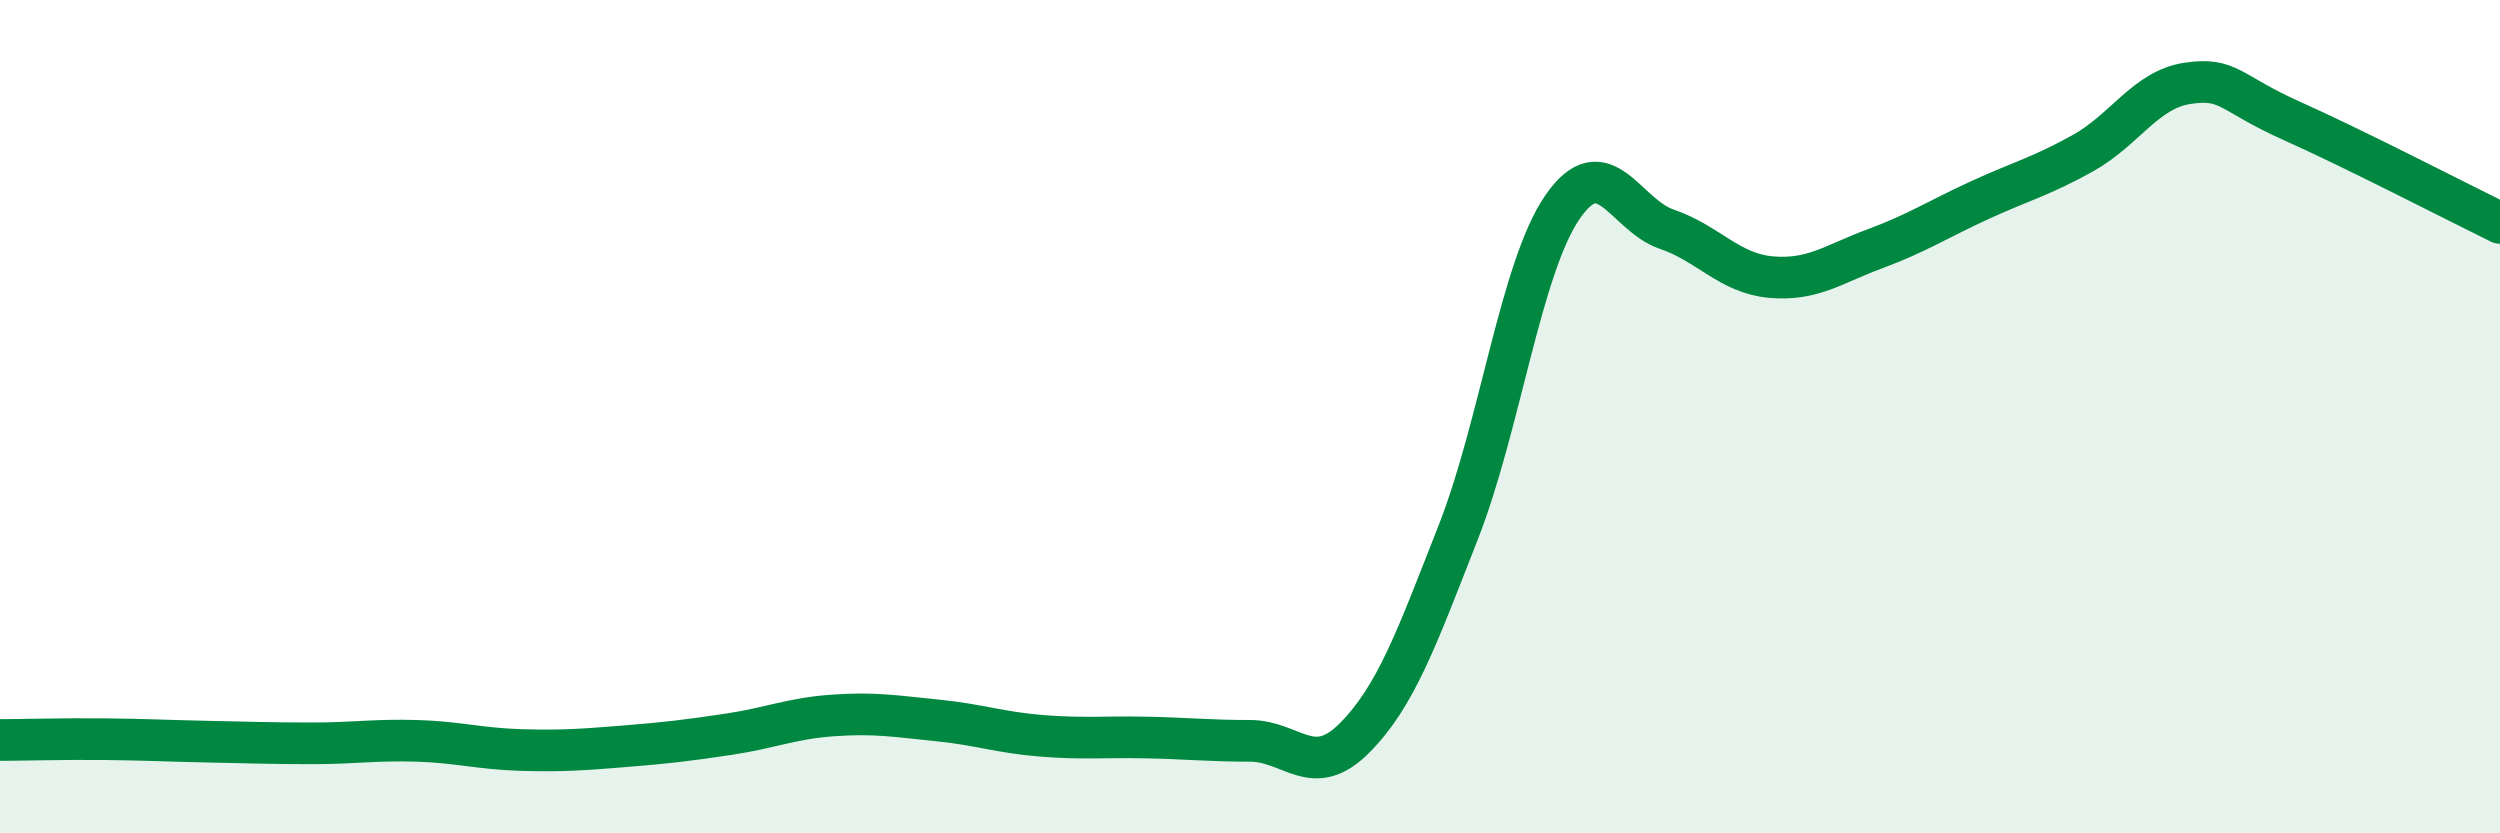 
    <svg width="60" height="20" viewBox="0 0 60 20" xmlns="http://www.w3.org/2000/svg">
      <path
        d="M 0,17.76 C 0.5,17.76 1.5,17.73 2.5,17.74 C 3.5,17.75 4,17.78 5,17.8 C 6,17.82 6.5,17.84 7.5,17.84 C 8.5,17.84 9,17.75 10,17.78 C 11,17.81 11.5,17.97 12.5,18 C 13.5,18.03 14,17.99 15,17.91 C 16,17.83 16.5,17.77 17.5,17.62 C 18.5,17.47 19,17.24 20,17.17 C 21,17.1 21.5,17.19 22.5,17.29 C 23.5,17.39 24,17.58 25,17.66 C 26,17.74 26.5,17.68 27.5,17.7 C 28.5,17.72 29,17.78 30,17.78 C 31,17.78 31.5,18.72 32.5,17.72 C 33.5,16.72 34,15.32 35,12.77 C 36,10.22 36.5,6.42 37.5,4.97 C 38.5,3.52 39,5.16 40,5.5 C 41,5.84 41.5,6.56 42.5,6.65 C 43.5,6.74 44,6.34 45,5.97 C 46,5.6 46.5,5.27 47.5,4.81 C 48.5,4.35 49,4.23 50,3.67 C 51,3.11 51.5,2.15 52.5,2 C 53.5,1.85 53.5,2.23 55,2.9 C 56.5,3.57 59,4.86 60,5.35L60 20L0 20Z"
        fill="#008740"
        opacity="0.1"
        stroke-linecap="round"
        stroke-linejoin="round"
      />
      <path
        d="M 0,17.76 C 0.5,17.76 1.5,17.73 2.5,17.74 C 3.5,17.75 4,17.78 5,17.8 C 6,17.82 6.5,17.84 7.5,17.84 C 8.5,17.84 9,17.75 10,17.78 C 11,17.81 11.5,17.97 12.5,18 C 13.5,18.03 14,17.99 15,17.91 C 16,17.83 16.5,17.77 17.5,17.62 C 18.5,17.47 19,17.24 20,17.17 C 21,17.1 21.5,17.19 22.5,17.29 C 23.5,17.39 24,17.58 25,17.66 C 26,17.74 26.5,17.68 27.5,17.7 C 28.5,17.72 29,17.78 30,17.78 C 31,17.78 31.5,18.72 32.5,17.72 C 33.5,16.72 34,15.32 35,12.77 C 36,10.22 36.5,6.42 37.5,4.97 C 38.5,3.52 39,5.16 40,5.5 C 41,5.84 41.5,6.56 42.5,6.65 C 43.5,6.74 44,6.34 45,5.97 C 46,5.6 46.5,5.27 47.5,4.81 C 48.5,4.35 49,4.23 50,3.67 C 51,3.11 51.5,2.15 52.5,2 C 53.5,1.85 53.5,2.23 55,2.9 C 56.5,3.57 59,4.86 60,5.35"
        stroke="#008740"
        stroke-width="1"
        fill="none"
        stroke-linecap="round"
        stroke-linejoin="round"
      />
    </svg>
  